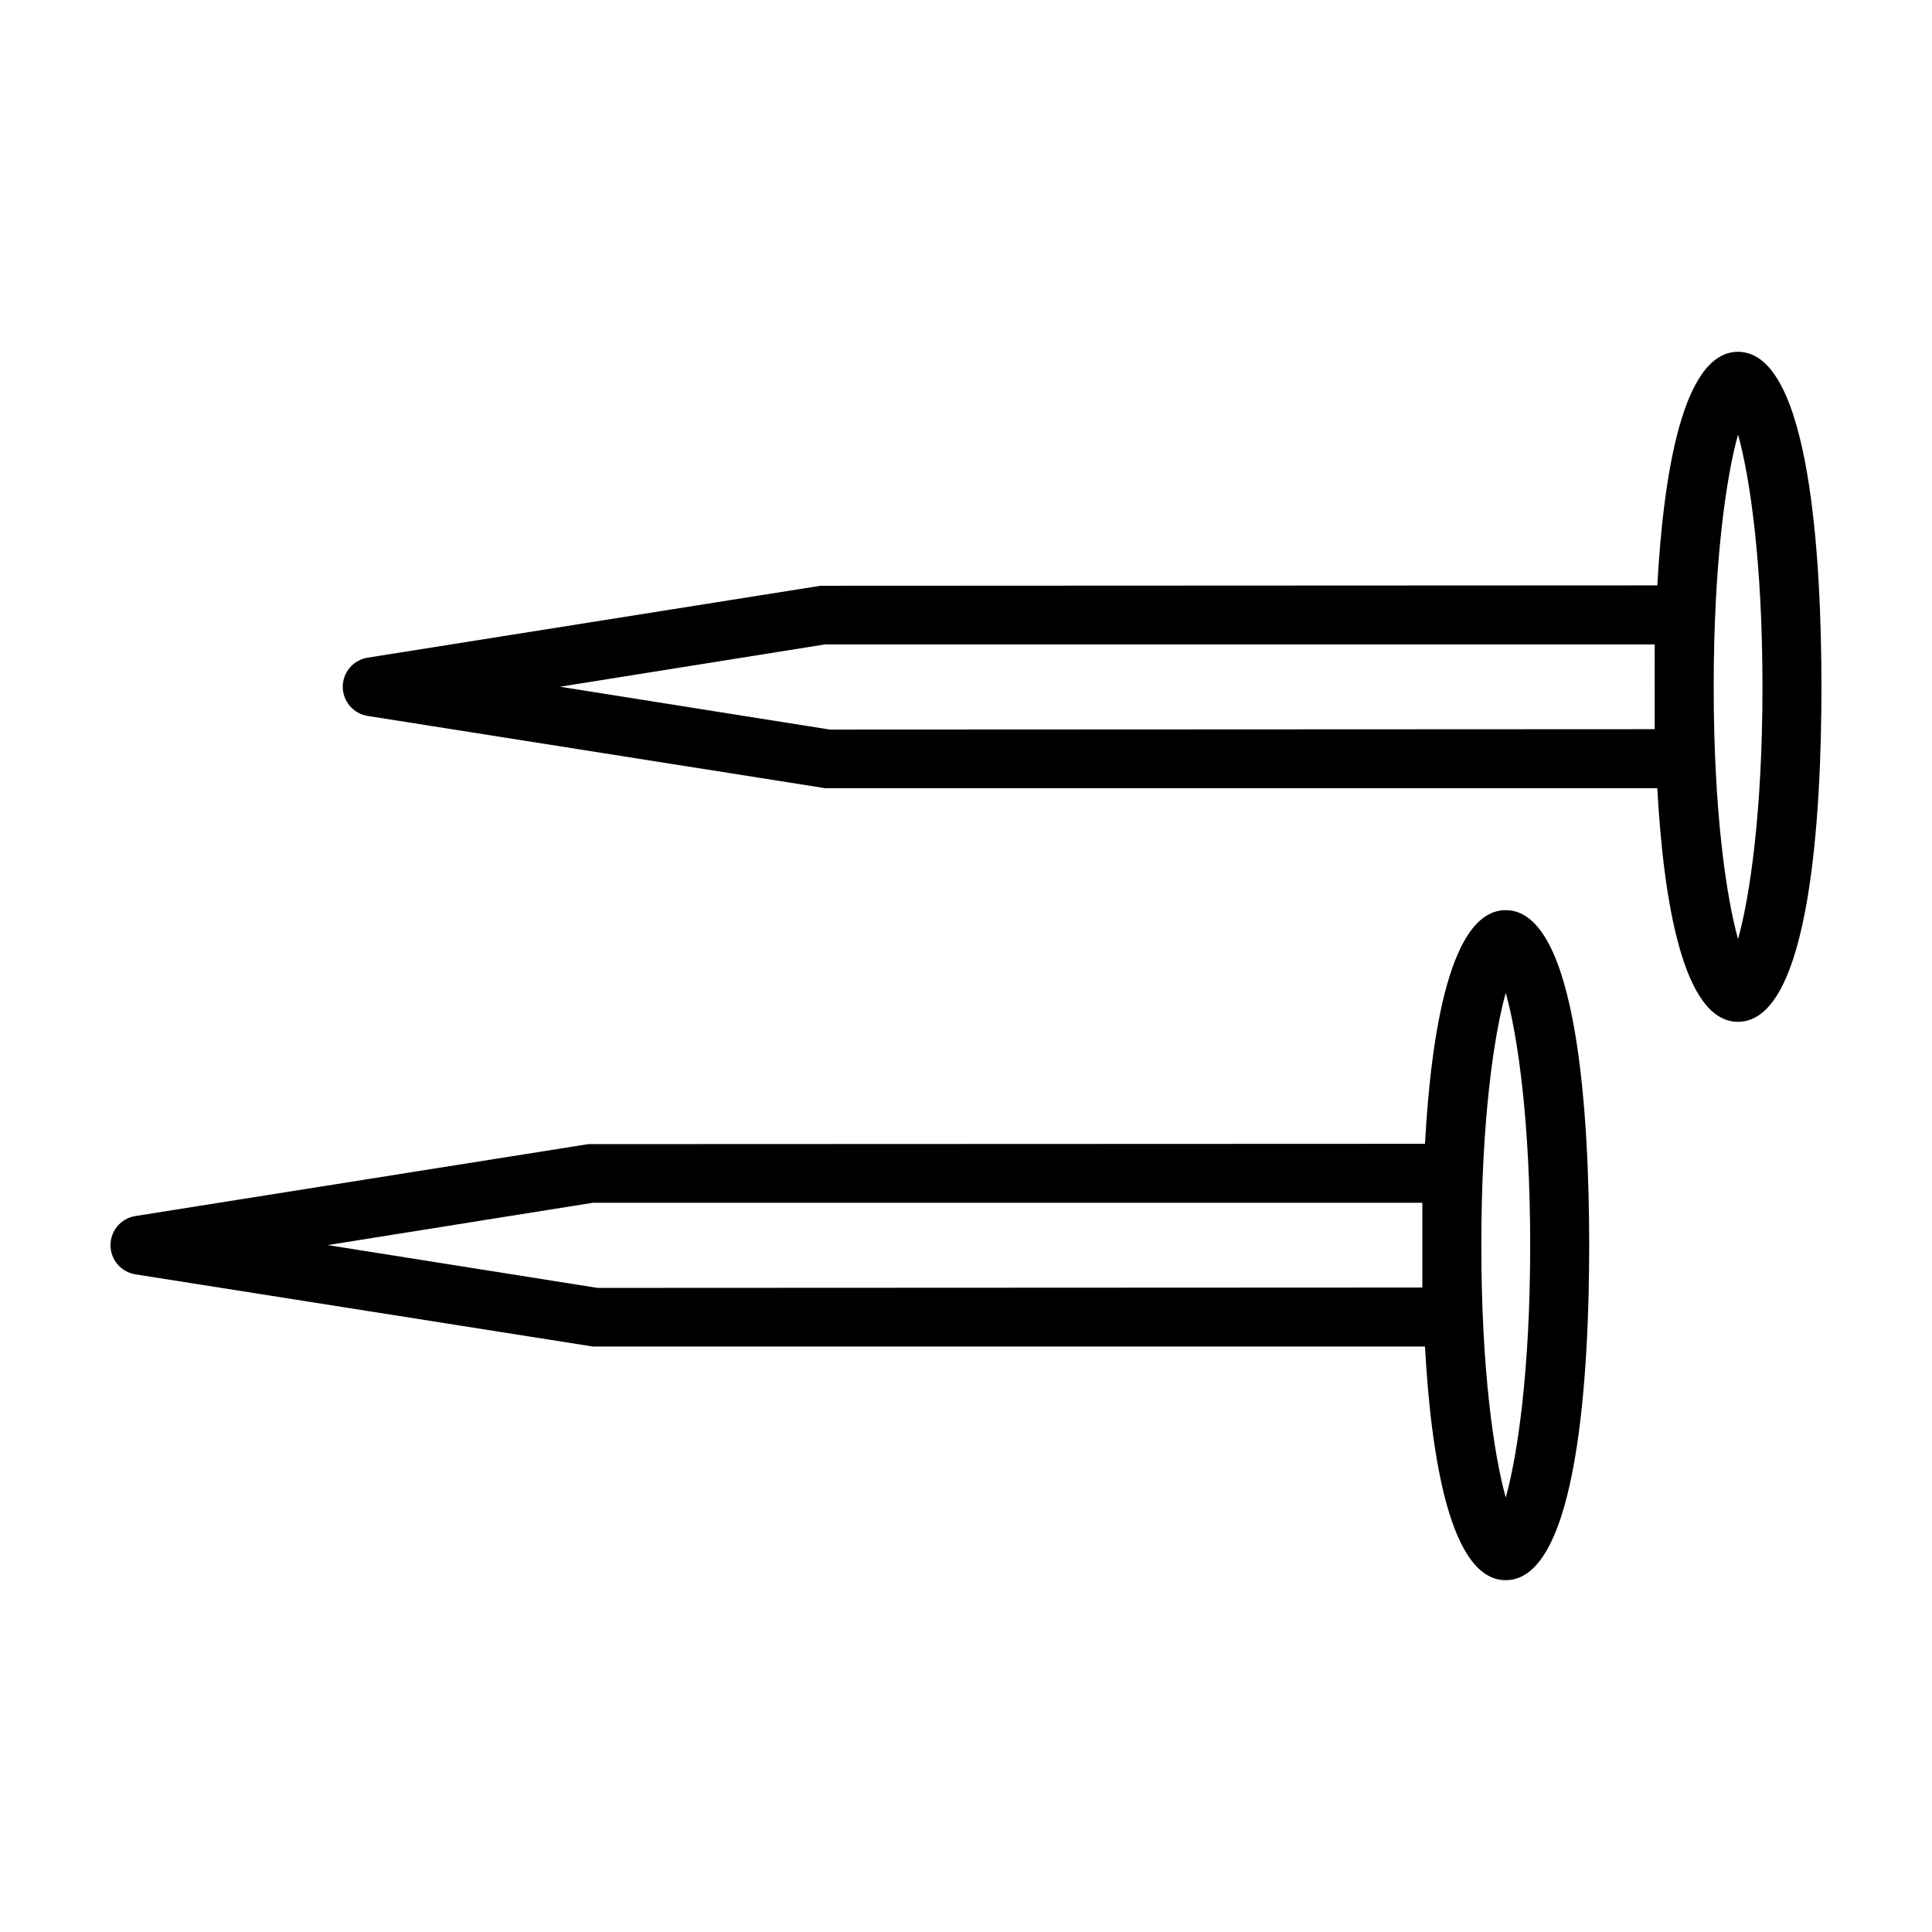 <?xml version="1.0" encoding="UTF-8"?>
<!-- Uploaded to: SVG Repo, www.svgrepo.com, Generator: SVG Repo Mixer Tools -->
<svg fill="#000000" width="800px" height="800px" version="1.1" viewBox="144 144 512 512" xmlns="http://www.w3.org/2000/svg">
 <g>
  <path d="m604.6 237.23c-14.582 0-19.738 31.988-21.391 61.902l-221.76 0.102-120.02 19.055c-3.797 0.605-6.594 3.875-6.594 7.719s2.797 7.113 6.594 7.719l121.24 19.148h220.53c1.652 29.926 6.816 61.918 21.391 61.918 19.242 0 22.113-55.629 22.113-88.785-0.004-33.156-2.863-88.777-22.109-88.777zm-22.09 100.01-218.61 0.102-71.504-11.352 70.285-11.219h219.83zm22.09 55.609c-3.098-11.039-6.453-33.641-6.453-66.844 0-33.195 3.356-55.781 6.453-66.84 3.098 11.043 6.473 33.641 6.473 66.84 0 33.207-3.371 55.809-6.473 66.844z"/>
  <path d="m543.04 385.2c-14.594 0-19.758 31.992-21.406 61.918l-221.74 0.086-120.02 19.059c-3.793 0.609-6.59 3.879-6.59 7.727 0 3.848 2.797 7.113 6.602 7.723l121.23 19.133h220.52c1.648 29.926 6.812 61.918 21.406 61.918 19.234 0 22.113-55.625 22.113-88.793-0.012-33.145-2.883-88.77-22.121-88.77zm-22.109 100.01-218.59 0.098-71.492-11.348 70.266-11.211h219.82zm22.109 55.645c-3.098-11.055-6.473-33.656-6.473-66.875 0-33.211 3.375-55.82 6.473-66.859 3.098 11.039 6.473 33.656 6.473 66.859 0.004 33.219-3.375 55.82-6.473 66.875z"/>
 </g>
</svg>